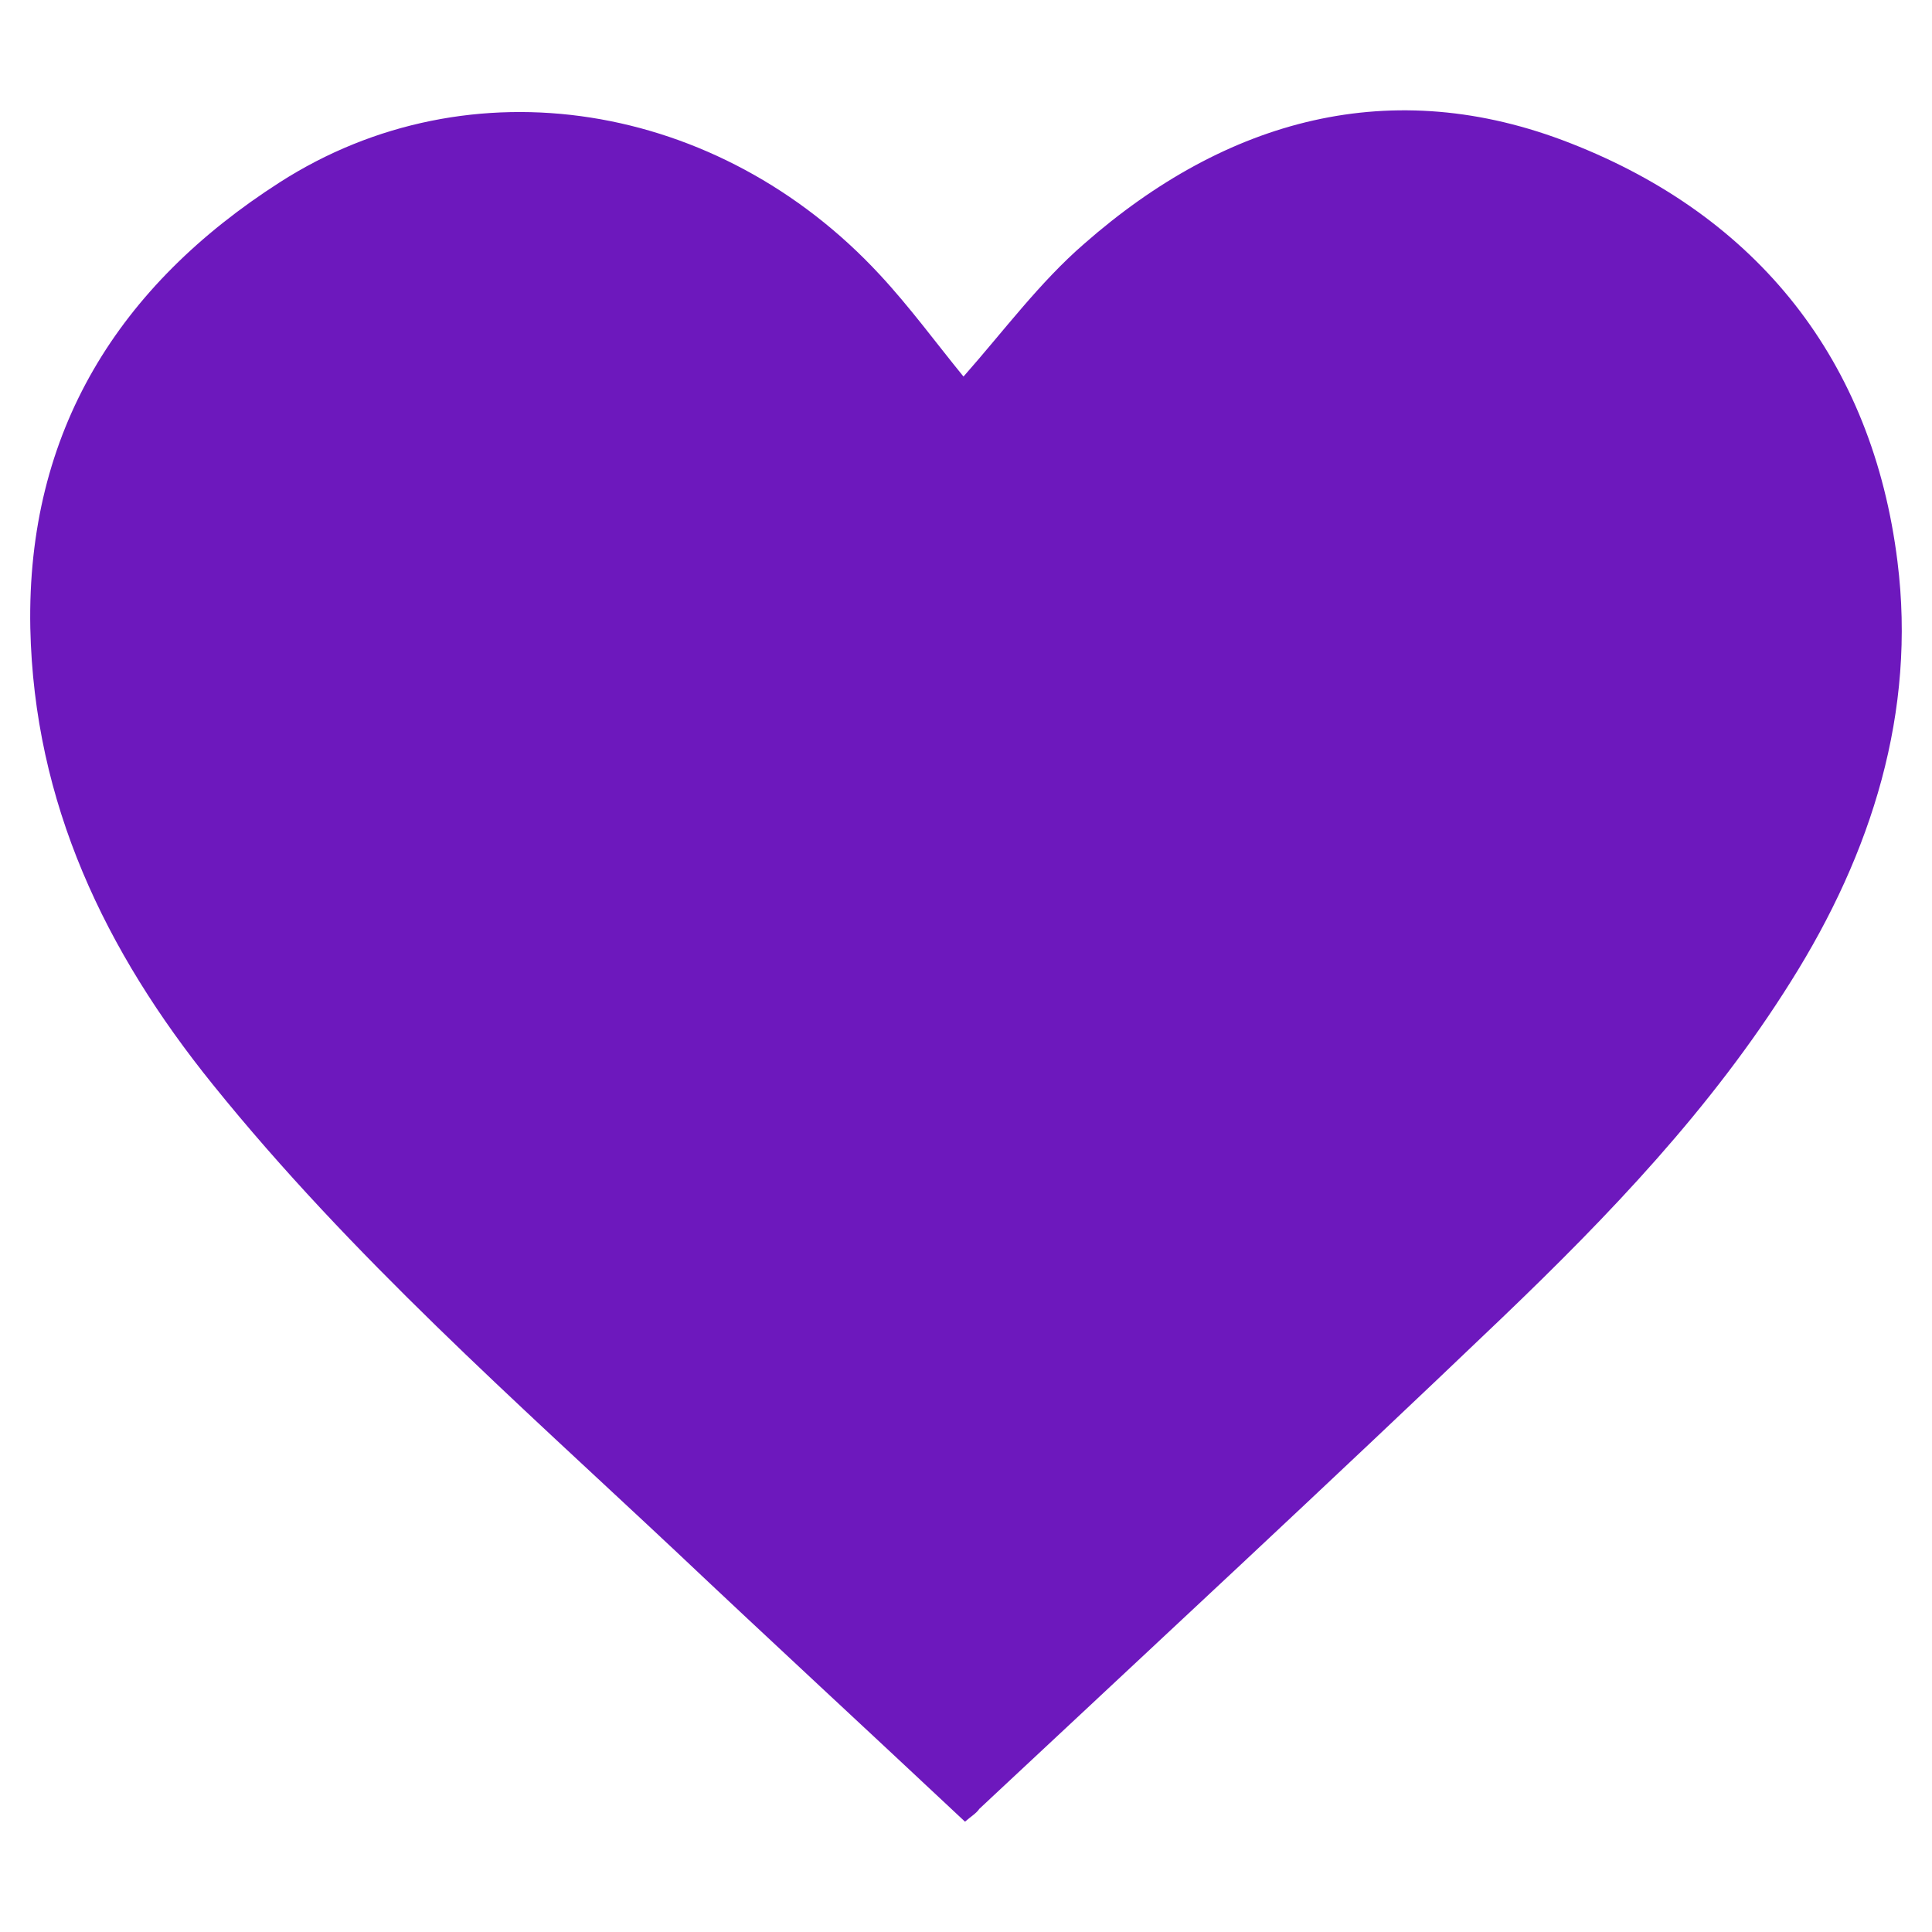 <svg viewBox="0 0 64 64" width="64" height="64" xml:space="preserve" xmlns="http://www.w3.org/2000/svg">
	<path fill="#6d18bd" d="M 31.968,60.346 C 28.742,57.319 25.54,54.368 22.364,51.367 17.086,46.414 11.634,41.612 7.056,35.934 3.48,31.507 1.129,26.605 1.004,20.802 0.879,14.274 3.955,9.447 9.257,6.046 c 6.303,-4.052 14.557,-2.701 19.884,3.051 1,1.075 1.876,2.276 2.776,3.377 1.326,-1.501 2.526,-3.126 4.002,-4.402 4.702,-4.127 10.18,-5.653 16.107,-3.327 6.203,2.426 10.005,7.203 10.83,13.856 0.625,4.977 -0.85,9.654 -3.527,13.906 -2.626,4.202 -6.028,7.754 -9.579,11.155 -5.728,5.478 -11.53,10.855 -17.308,16.258 -0.1,0.15 -0.275,0.25 -0.475,0.425 z" />
</svg>